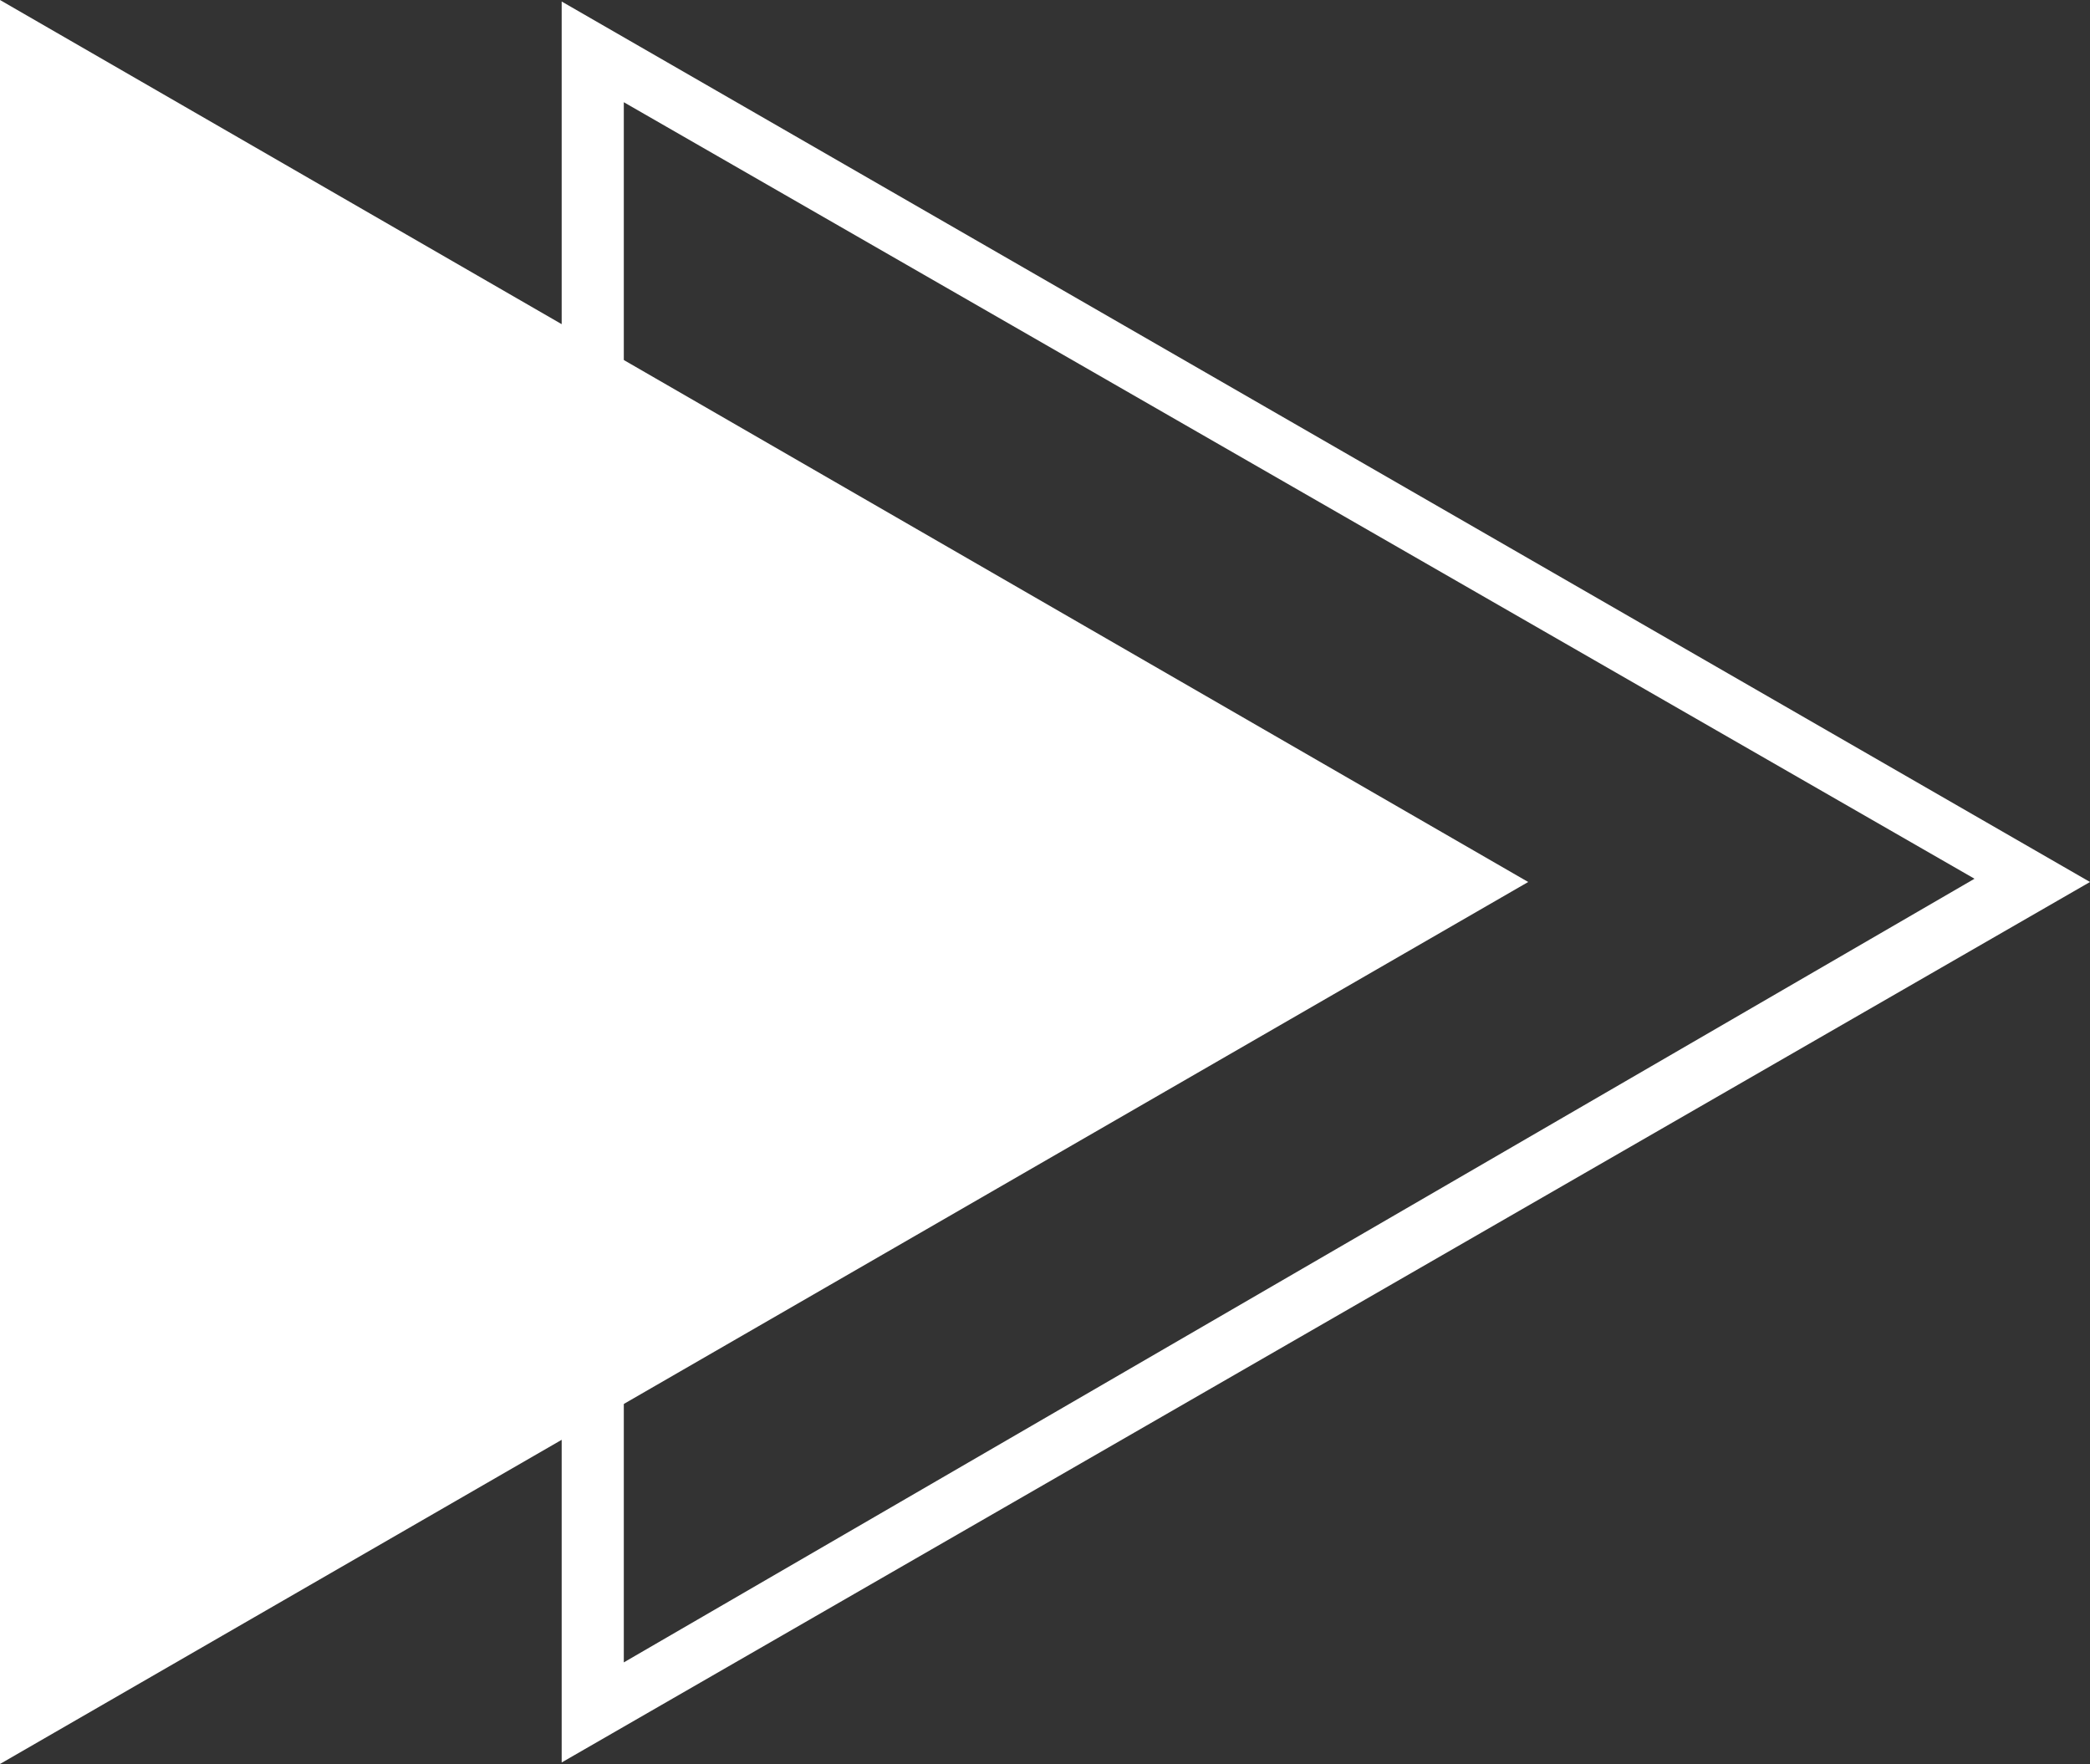 <svg id="arrow-right" xmlns="http://www.w3.org/2000/svg" xmlns:xlink="http://www.w3.org/1999/xlink" width="16.685" height="14.082" viewBox="0 0 16.685 14.082">
  <rect x="0" y="0" width="16.685" height="14.082" fill="#333333" stroke="none"/>
  <defs>
    <clipPath id="clip-path">
      <rect id="Rectangle_199" data-name="Rectangle 199" width="12.201" height="14.082" fill="none"/>
    </clipPath>
  </defs>
  <g id="Group_523" data-name="Group 523" clip-path="url(#clip-path)">
    <path id="Path_499" data-name="Path 499" d="M.36.31V14.392l12.2-7.041Z" transform="translate(-0.36 -0.31)" fill="#fff"/>
  </g>
  <g id="Group_524" data-name="Group 524" transform="translate(4.484)" clip-path="url(#clip-path)">
    <path id="Path_500" data-name="Path 500" d="M9.517,1.126,20.3,7.325,9.517,13.581ZM9,.31V14.392L21.222,7.351Z" transform="translate(-9.021 -0.31)" fill="#fff"/>
  </g>
</svg>
